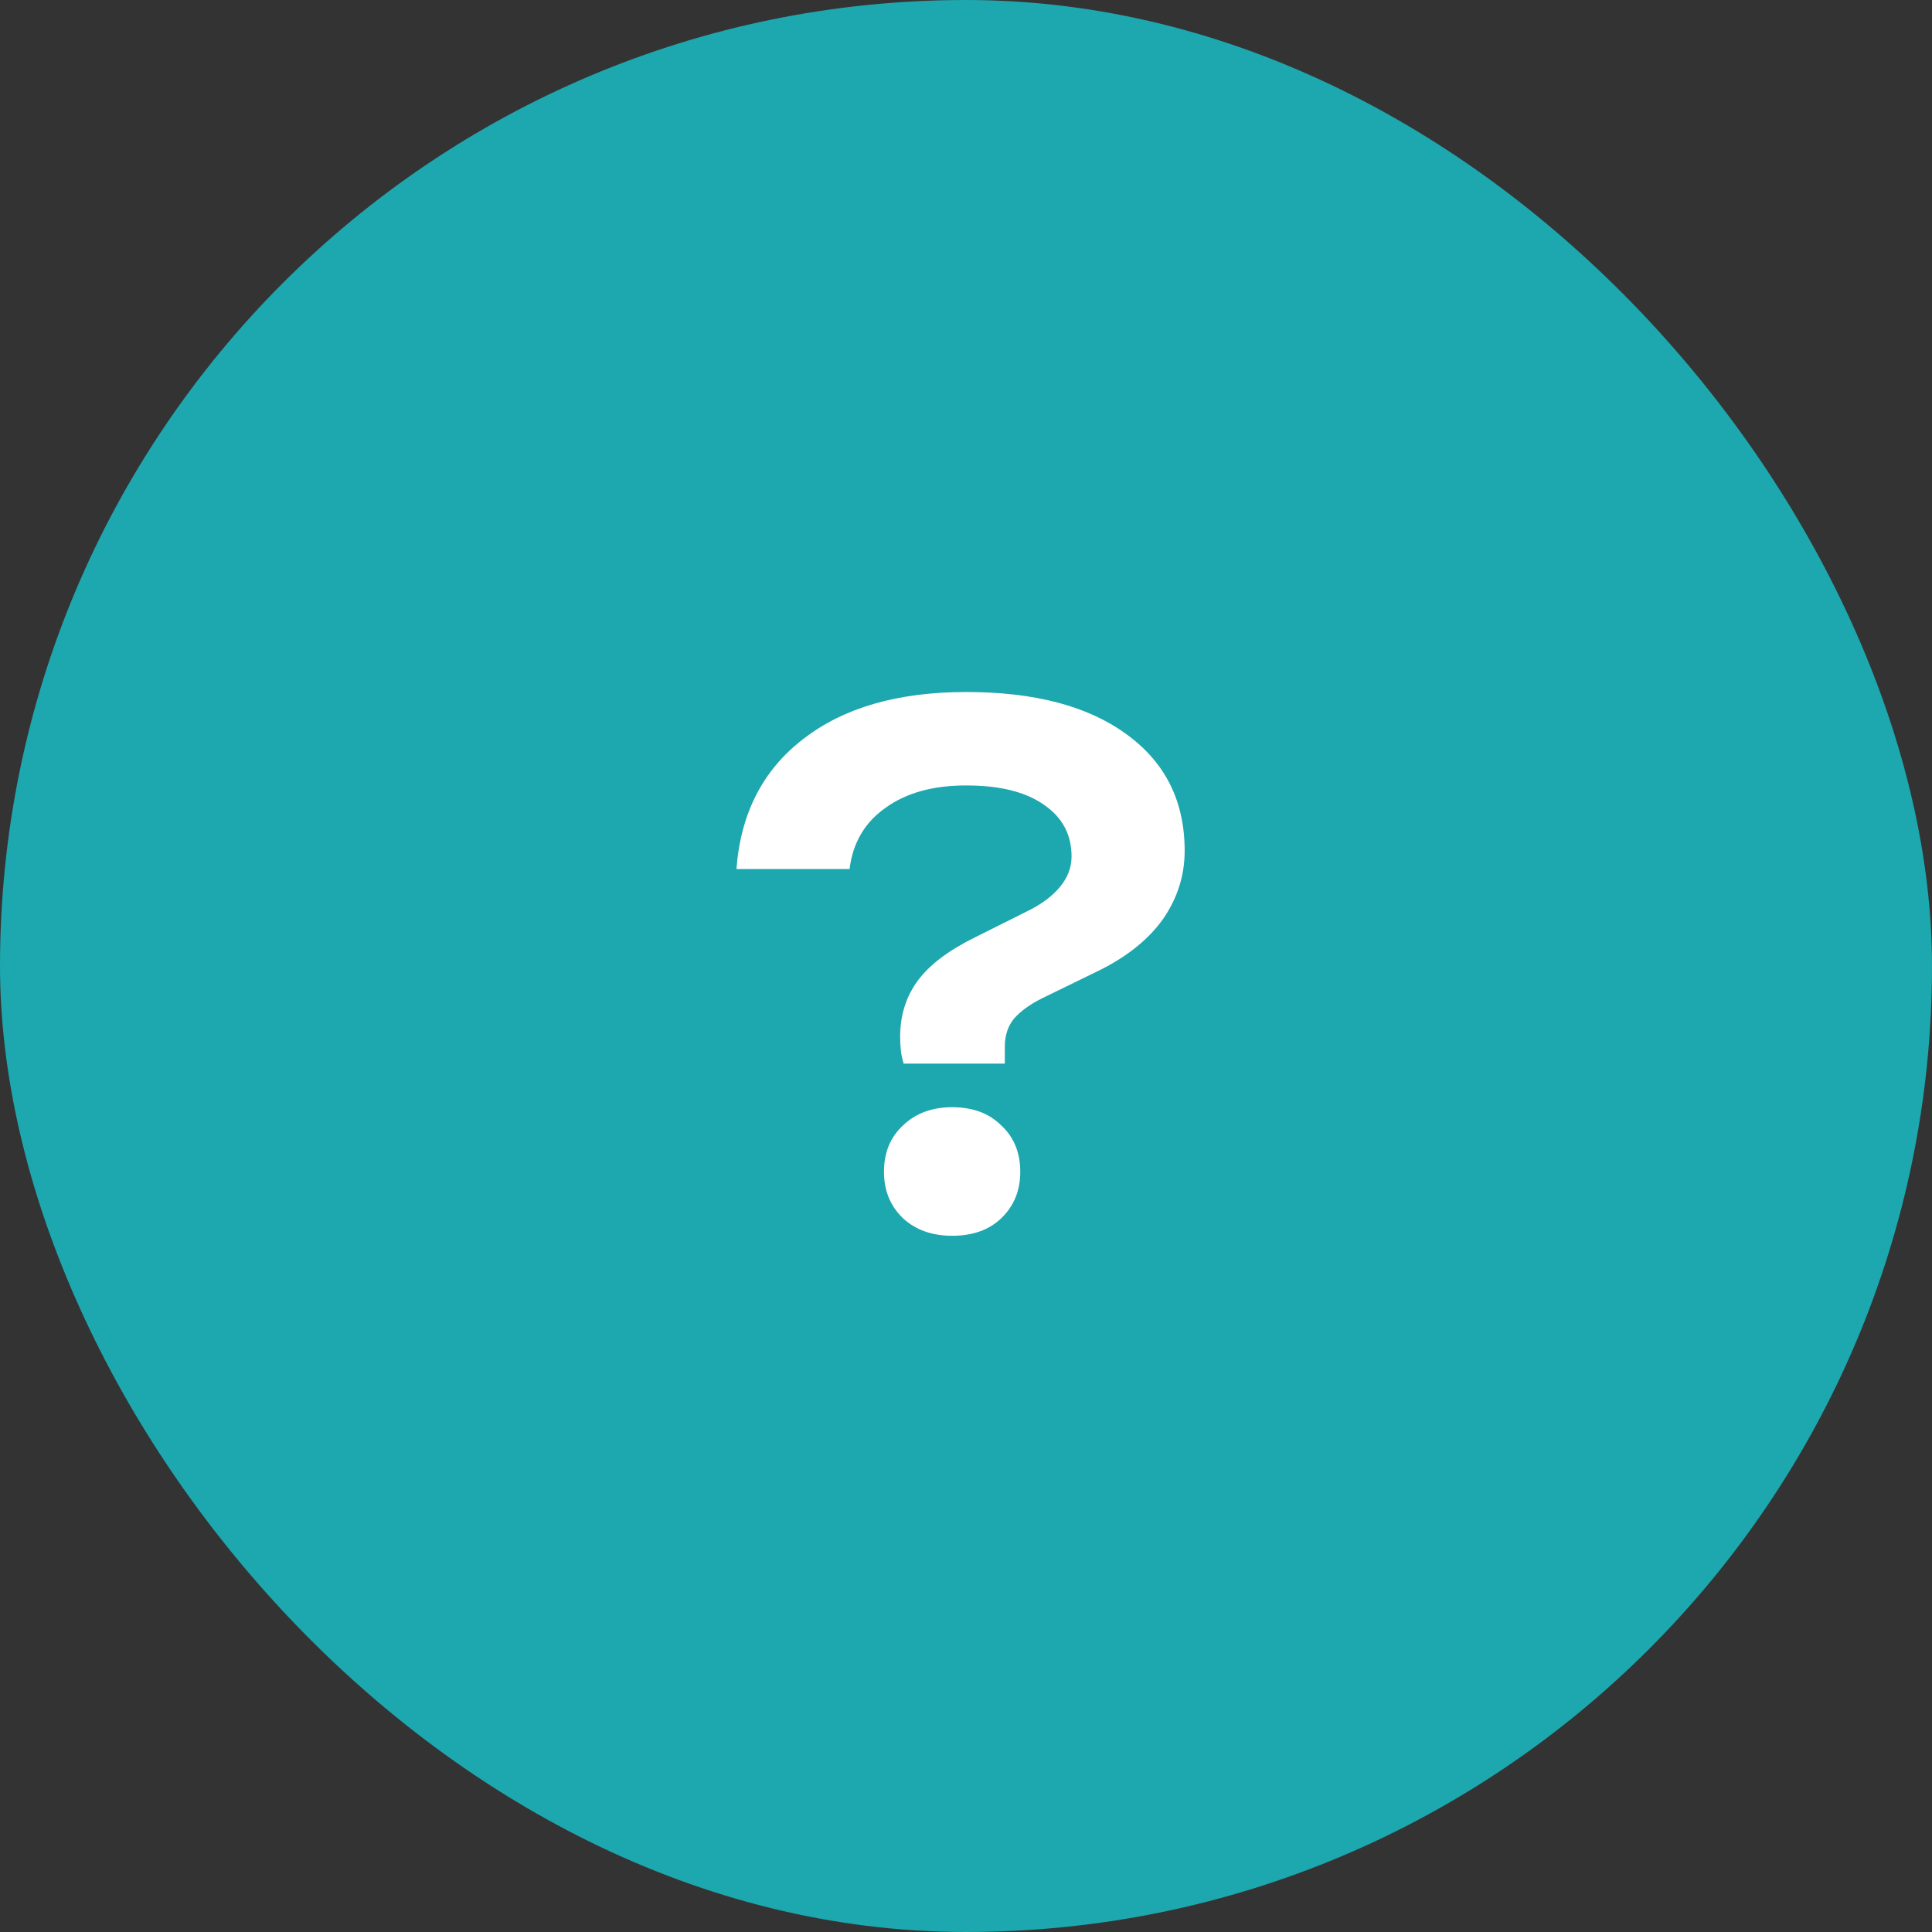 <?xml version="1.0" encoding="UTF-8"?> <svg xmlns="http://www.w3.org/2000/svg" width="88" height="88" viewBox="0 0 88 88" fill="none"><rect x="0" y="0" width="88" height="88" fill="#333333" stroke="none"/><rect width="88" height="88" rx="44" fill="#1DA7AE"></rect><path d="M41 47.232C41 46.251 41.267 45.397 41.8 44.672C42.333 43.947 43.208 43.285 44.424 42.688L46.856 41.472C47.453 41.173 47.923 40.821 48.264 40.416C48.627 39.989 48.808 39.52 48.808 39.008C48.808 38.005 48.381 37.216 47.528 36.64C46.696 36.064 45.523 35.776 44.008 35.776C42.493 35.776 41.267 36.117 40.328 36.8C39.389 37.461 38.845 38.389 38.696 39.584H33.544C33.736 37.045 34.749 35.072 36.584 33.664C38.419 32.235 40.893 31.52 44.008 31.52C47.123 31.52 49.555 32.16 51.304 33.44C53.075 34.72 53.96 36.491 53.96 38.752C53.96 39.861 53.64 40.885 53 41.824C52.36 42.741 51.411 43.52 50.152 44.16L47.464 45.472C46.909 45.749 46.483 46.059 46.184 46.4C45.907 46.741 45.768 47.168 45.768 47.68V48.448H41.16C41.096 48.235 41.053 48.032 41.032 47.84C41.011 47.627 41 47.424 41 47.232ZM43.368 56.288C42.451 56.288 41.704 56.021 41.128 55.488C40.552 54.933 40.264 54.229 40.264 53.376C40.264 52.501 40.552 51.797 41.128 51.264C41.704 50.709 42.451 50.432 43.368 50.432C44.307 50.432 45.053 50.709 45.608 51.264C46.184 51.797 46.472 52.501 46.472 53.376C46.472 54.229 46.184 54.933 45.608 55.488C45.053 56.021 44.307 56.288 43.368 56.288Z" fill="white"></path></svg> 
